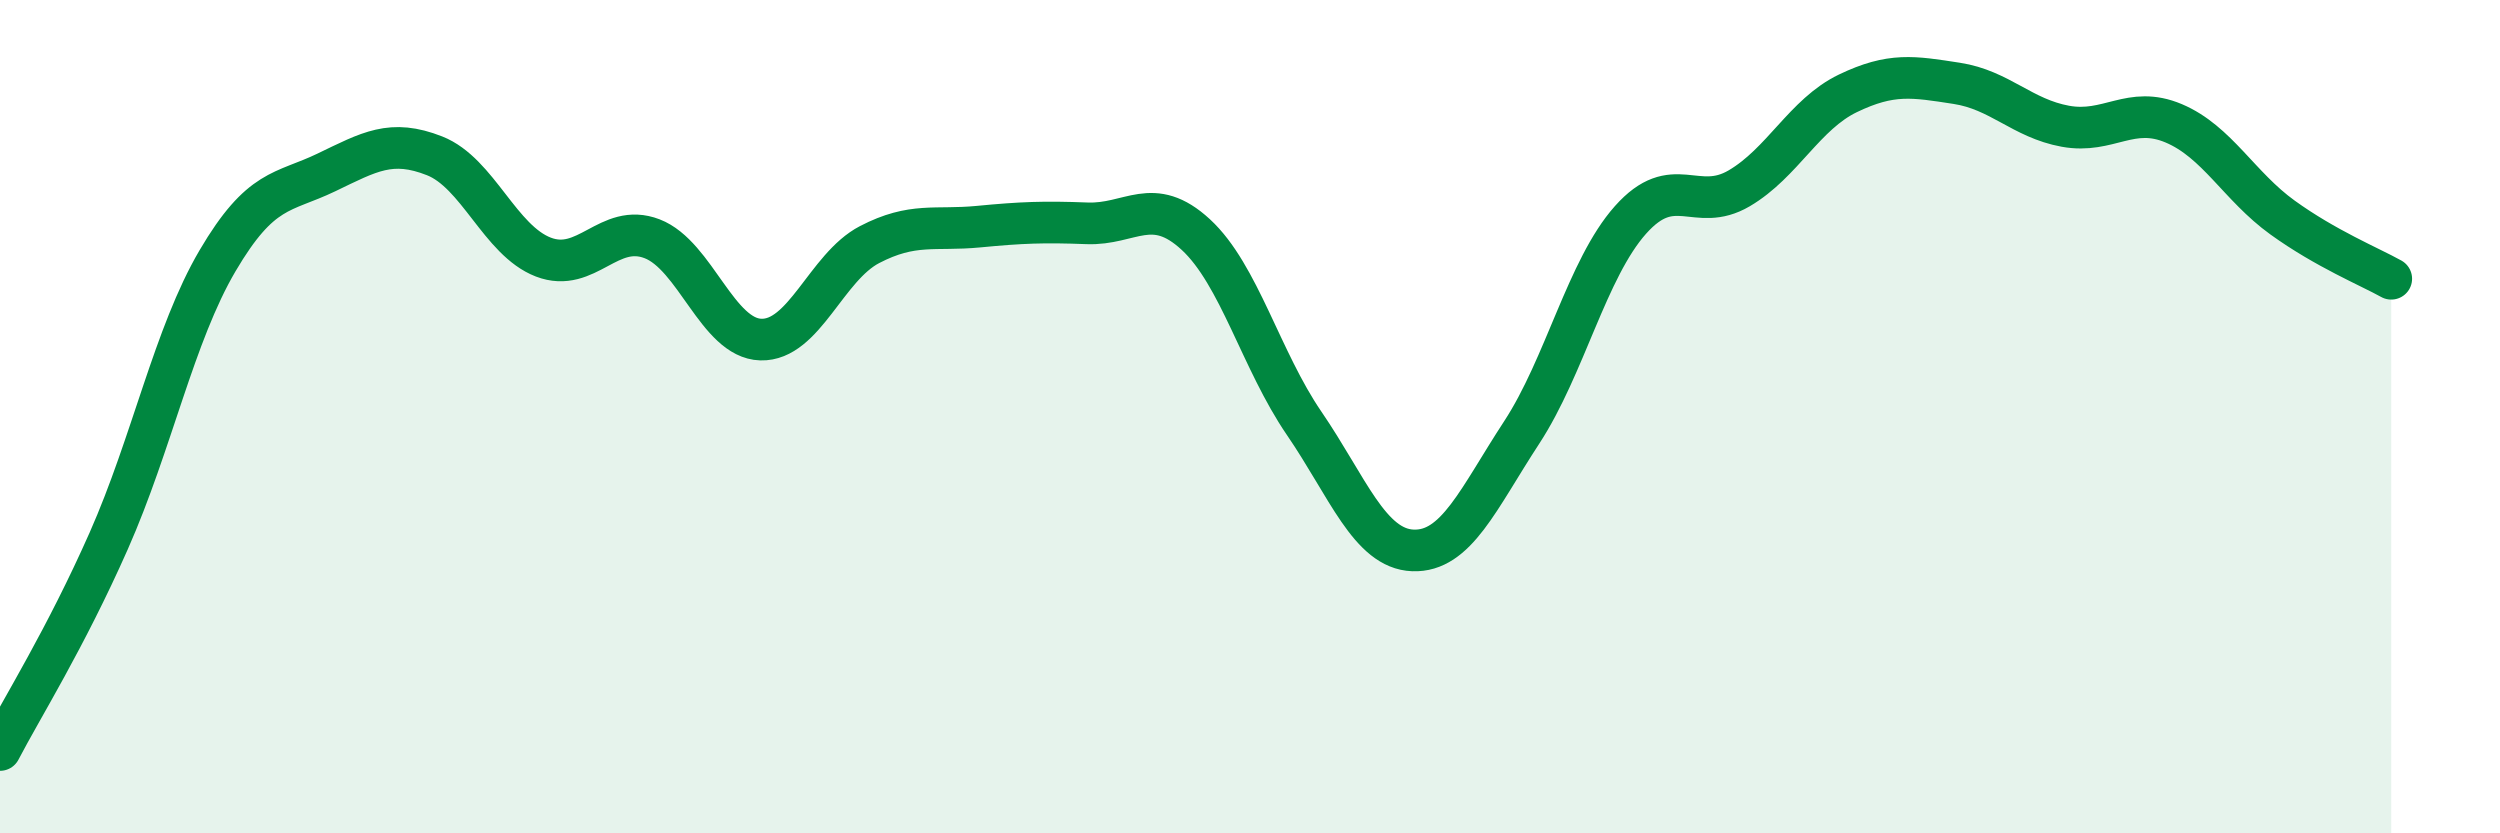 
    <svg width="60" height="20" viewBox="0 0 60 20" xmlns="http://www.w3.org/2000/svg">
      <path
        d="M 0,18 C 0.52,17 1.57,15.33 2.61,12.98 C 3.65,10.63 4.18,8.03 5.22,6.26 C 6.26,4.49 6.79,4.64 7.83,4.14 C 8.87,3.64 9.39,3.33 10.43,3.74 C 11.47,4.15 12,5.77 13.04,6.17 C 14.08,6.57 14.61,5.33 15.65,5.73 C 16.69,6.13 17.22,8.12 18.26,8.15 C 19.3,8.18 19.83,6.41 20.87,5.87 C 21.91,5.33 22.44,5.54 23.48,5.44 C 24.52,5.34 25.05,5.32 26.09,5.36 C 27.13,5.4 27.66,4.67 28.7,5.63 C 29.74,6.59 30.26,8.64 31.3,10.16 C 32.34,11.68 32.87,13.17 33.91,13.21 C 34.95,13.25 35.48,11.97 36.52,10.38 C 37.56,8.79 38.09,6.45 39.13,5.28 C 40.17,4.11 40.7,5.13 41.74,4.52 C 42.78,3.91 43.31,2.74 44.35,2.24 C 45.39,1.74 45.92,1.84 46.96,2 C 48,2.16 48.53,2.84 49.57,3.03 C 50.61,3.22 51.13,2.52 52.17,2.96 C 53.21,3.4 53.74,4.47 54.78,5.22 C 55.82,5.97 56.87,6.4 57.39,6.69L57.39 20L0 20Z"
        fill="#008740"
        opacity="0.1"
        stroke-linecap="round"
        stroke-linejoin="round"
      />
      <path
        d="M 0,18 C 0.52,17 1.57,15.33 2.61,12.98 C 3.65,10.63 4.18,8.03 5.22,6.26 C 6.26,4.49 6.79,4.64 7.83,4.14 C 8.87,3.64 9.39,3.33 10.43,3.74 C 11.47,4.15 12,5.77 13.04,6.17 C 14.08,6.57 14.61,5.33 15.65,5.73 C 16.69,6.13 17.22,8.12 18.26,8.15 C 19.3,8.18 19.83,6.41 20.87,5.87 C 21.91,5.33 22.44,5.54 23.48,5.44 C 24.52,5.34 25.05,5.32 26.09,5.36 C 27.13,5.4 27.66,4.67 28.7,5.63 C 29.74,6.59 30.26,8.64 31.3,10.16 C 32.34,11.68 32.87,13.17 33.91,13.21 C 34.95,13.25 35.48,11.97 36.52,10.38 C 37.56,8.79 38.09,6.45 39.13,5.28 C 40.17,4.11 40.7,5.13 41.74,4.52 C 42.78,3.91 43.31,2.74 44.35,2.24 C 45.39,1.74 45.92,1.84 46.96,2 C 48,2.16 48.53,2.84 49.57,3.03 C 50.61,3.22 51.13,2.52 52.17,2.96 C 53.21,3.4 53.74,4.47 54.78,5.22 C 55.82,5.97 56.87,6.4 57.39,6.69"
        stroke="#008740"
        stroke-width="1"
        fill="none"
        stroke-linecap="round"
        stroke-linejoin="round"
      />
    </svg>
  